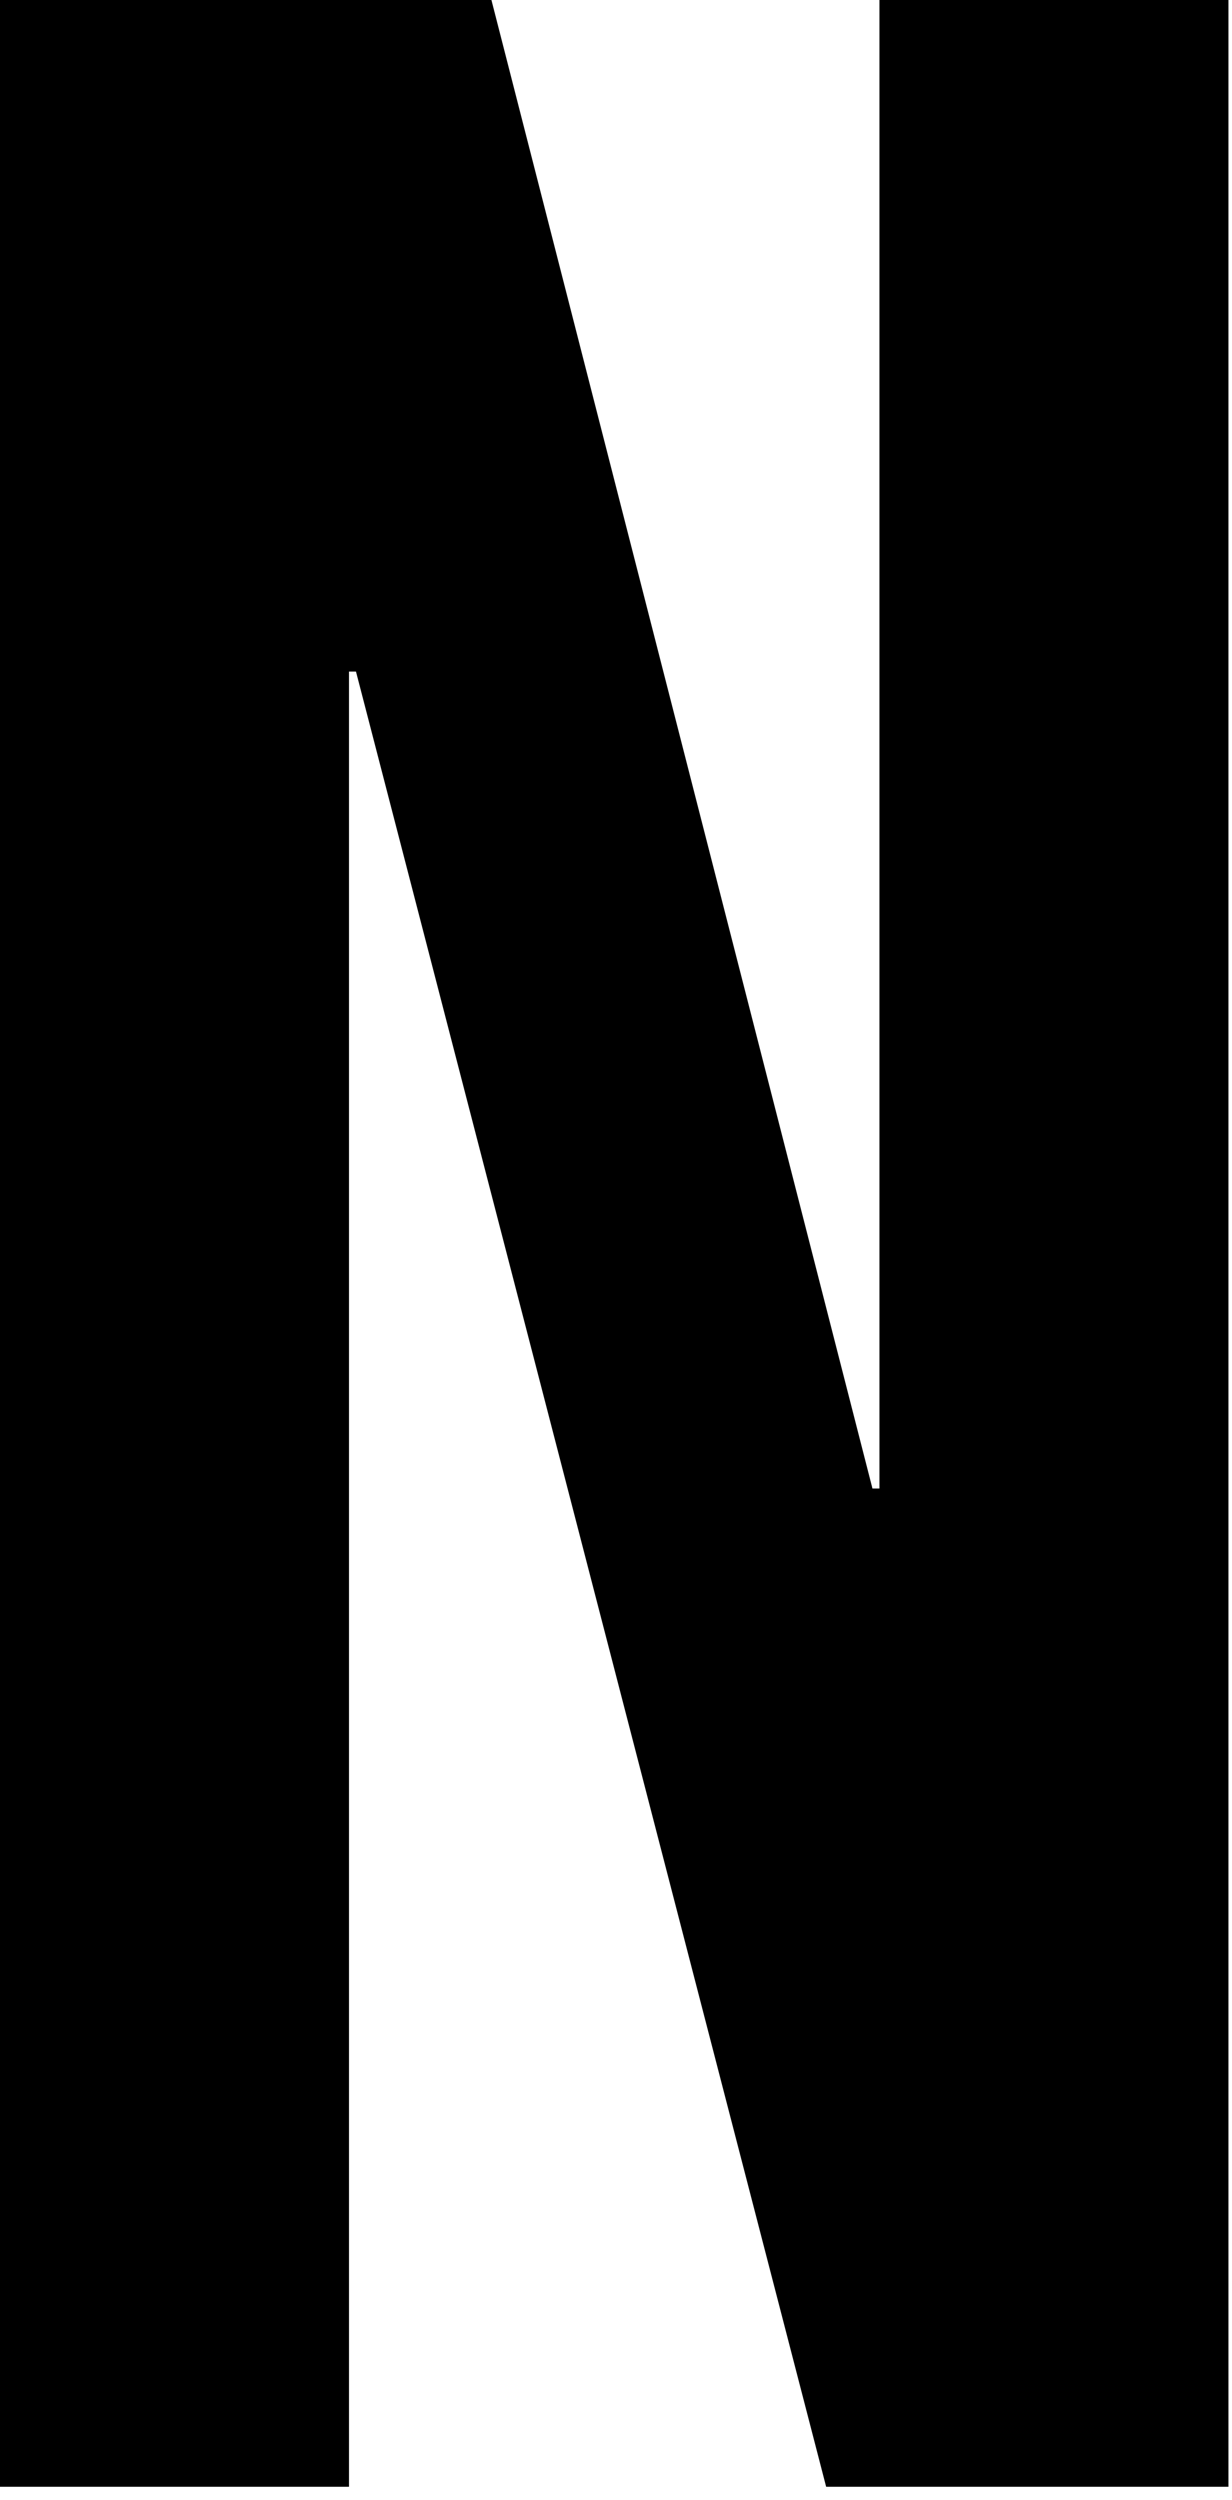 <?xml version="1.0" encoding="utf-8"?>
<svg xmlns="http://www.w3.org/2000/svg" fill="none" height="100%" overflow="visible" preserveAspectRatio="none" style="display: block;" viewBox="0 0 36 73" width="100%">
<path d="M0 0H14.36L25.494 43.461H25.698V0H35.896V72.608H24.141L10.402 19.608H10.198V72.608H0V0Z" fill="black" id="Vector"/>
</svg>